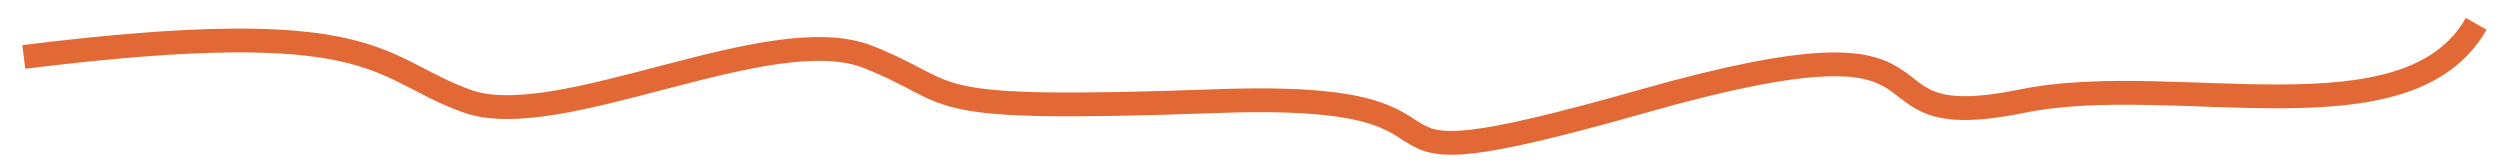 <?xml version="1.0" encoding="UTF-8"?> <svg xmlns="http://www.w3.org/2000/svg" width="105" height="7" viewBox="0 0 105 7" fill="none"> <path d="M1 2.391C15.956 0.536 15.745 2.854 19.605 4.245C23.464 5.635 32.358 0.768 36.459 2.391C40.56 4.013 38.148 4.708 51.173 4.245C64.199 3.781 54.309 8.416 69.023 4.245C83.738 0.073 76.984 5.867 84.944 4.245C91.312 2.947 101.105 6.099 104 1" stroke="#E26935"></path> </svg> 